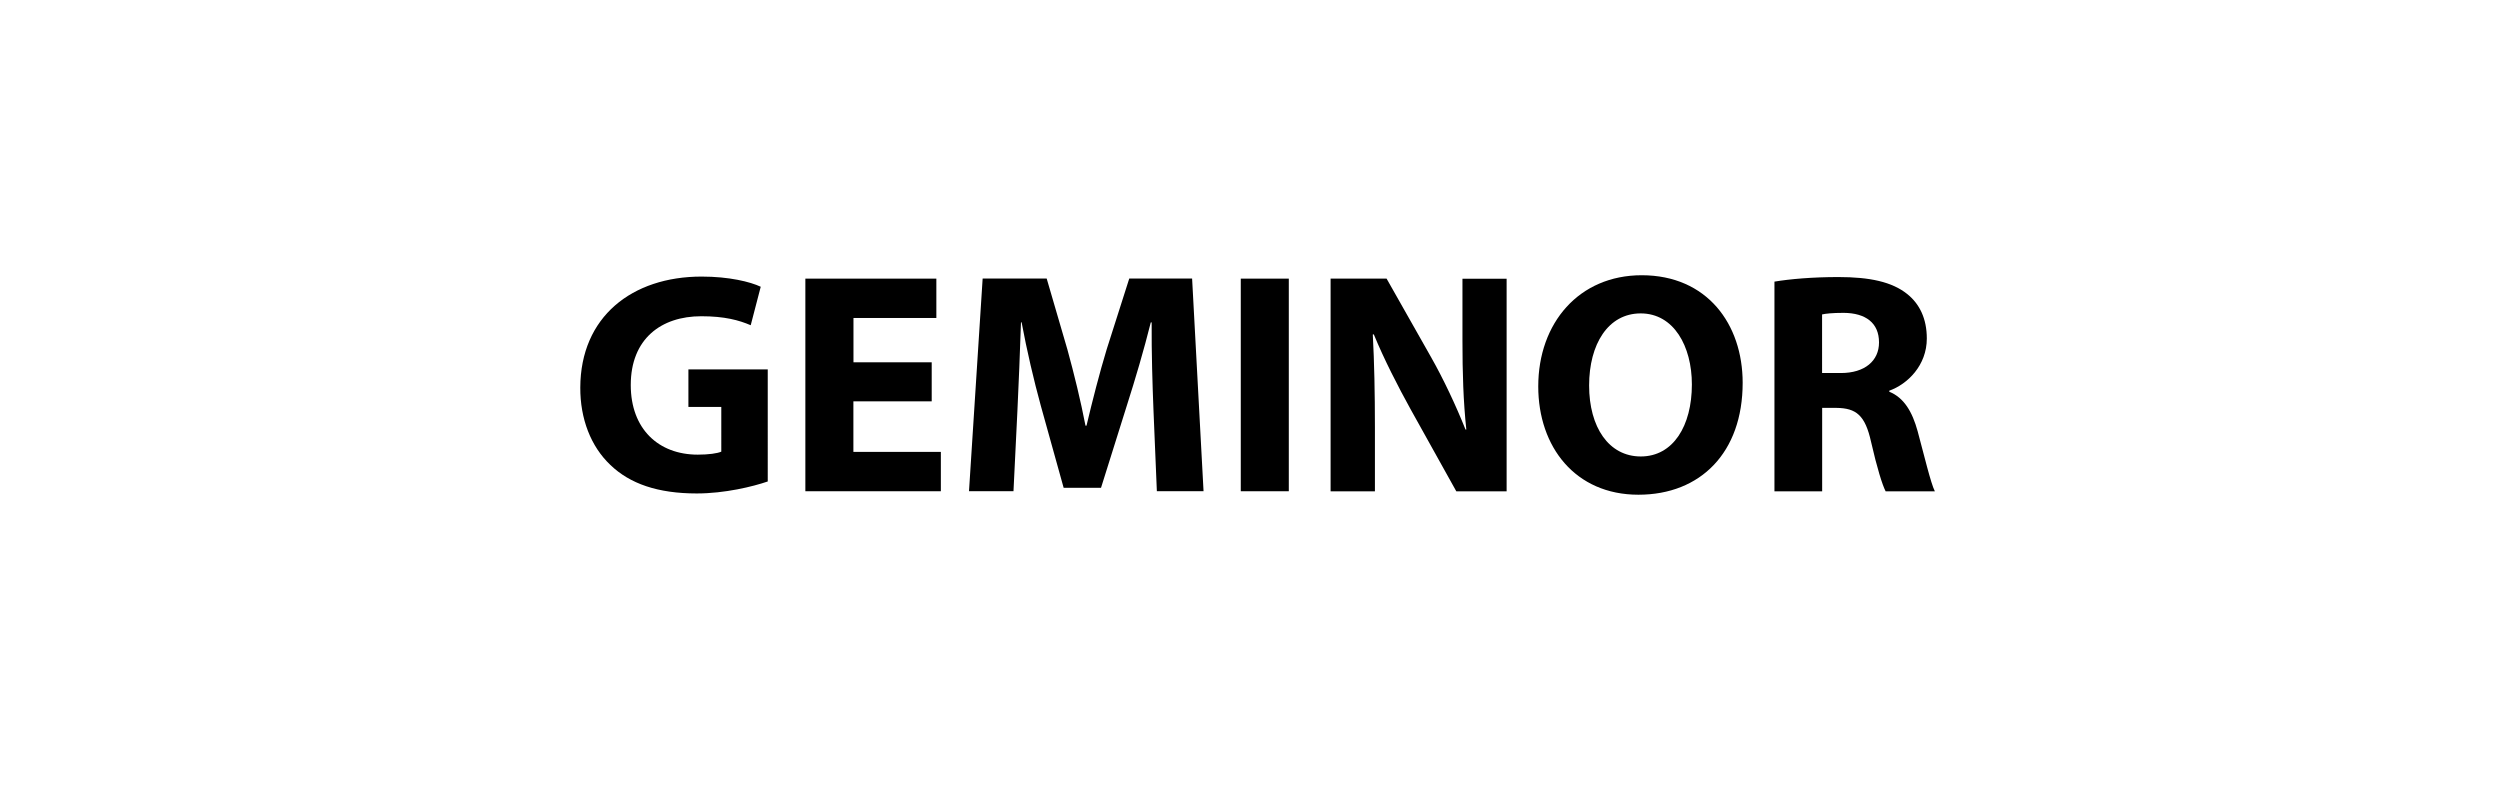 <?xml version="1.0" encoding="utf-8"?>
<!-- Generator: Adobe Illustrator 23.0.2, SVG Export Plug-In . SVG Version: 6.00 Build 0)  -->
<svg version="1.1" id="Layer_1" xmlns="http://www.w3.org/2000/svg" xmlns:xlink="http://www.w3.org/1999/xlink" x="0px" y="0px"
	 viewBox="0 0 317 100" style="enable-background:new 0 0 317 100;" xml:space="preserve">
<style type="text/css">
	.st0{fill:#FFFFFF;}
</style>
<rect y="0" class="st0" width="317" height="100"/>
<g>
	<path d="M97.35,61.05c-1.89,0.65-5.45,1.52-9,1.52c-4.93,0-8.48-1.23-10.96-3.62c-2.47-2.34-3.83-5.85-3.81-9.81
		c0.03-8.97,6.56-14.07,15.39-14.07c3.48,0,6.16,0.66,7.49,1.29l-1.27,4.88c-1.49-0.64-3.31-1.14-6.27-1.14
		c-5.08,0-8.94,2.86-8.94,8.72c0,5.57,3.51,8.83,8.5,8.83c1.38,0,2.49-0.16,2.98-0.38V51.6h-4.17v-4.76h10.06V61.05z"/>
	<path d="M118.13,50.89h-9.92v6.41h11.09v4.99h-17.18V35.33h16.61v4.99h-10.51v5.62h9.92V50.89z"/>
	<path d="M146.26,51.98c-0.13-3.27-0.25-7.15-0.23-11.1h-0.11c-0.86,3.45-1.99,7.28-3.01,10.46l-3.3,10.51h-4.74l-2.9-10.42
		c-0.87-3.17-1.77-7-2.43-10.56h-0.08c-0.13,3.67-0.28,7.83-0.45,11.18l-0.5,10.23h-5.64l1.73-26.96h8.12l2.63,9.01
		c0.85,3.09,1.68,6.48,2.29,9.64h0.13c0.74-3.12,1.65-6.68,2.56-9.68l2.86-8.97h7.97l1.45,26.96h-5.92L146.26,51.98z"/>
	<path d="M163.42,35.33v26.96h-6.09V35.33H163.42z"/>
	<path d="M168.72,62.29V35.33h7.1l5.6,9.89c1.61,2.83,3.19,6.2,4.41,9.25l0.1-0.01c-0.38-3.56-0.49-7.19-0.49-11.26v-7.86h5.6v26.96
		h-6.38l-5.78-10.38c-1.61-2.91-3.38-6.36-4.68-9.52l-0.13,0.01c0.19,3.57,0.27,7.39,0.27,11.79v8.1H168.72z"/>
	<path d="M220.97,48.54c0,8.84-5.34,14.19-13.22,14.19c-7.99,0-12.7-6.05-12.7-13.73c0-8.06,5.18-14.1,13.12-14.1
		C216.45,34.9,220.97,41.09,220.97,48.54z M201.5,48.88c0,5.28,2.49,9,6.55,9c4.12,0,6.48-3.89,6.48-9.13c0-4.86-2.3-9.01-6.49-9.01
		C203.91,39.74,201.5,43.64,201.5,48.88z"/>
	<path d="M225,35.71c1.96-0.33,4.86-0.58,8.1-0.58c4,0,6.8,0.61,8.72,2.14c1.61,1.28,2.5,3.17,2.5,5.65c0,3.41-2.44,5.79-4.76,6.62
		v0.13c1.87,0.76,2.92,2.54,3.6,5.02c0.83,3.05,1.65,6.56,2.18,7.61h-6.24c-0.41-0.78-1.09-2.95-1.85-6.28
		c-0.75-3.37-1.88-4.27-4.39-4.3h-1.81v10.58H225V35.71z M231.04,47.3h2.39c3.02,0,4.83-1.54,4.83-3.88c0-2.47-1.69-3.73-4.48-3.75
		c-1.46,0-2.31,0.1-2.74,0.2V47.3z"/>
</g>
</svg>
